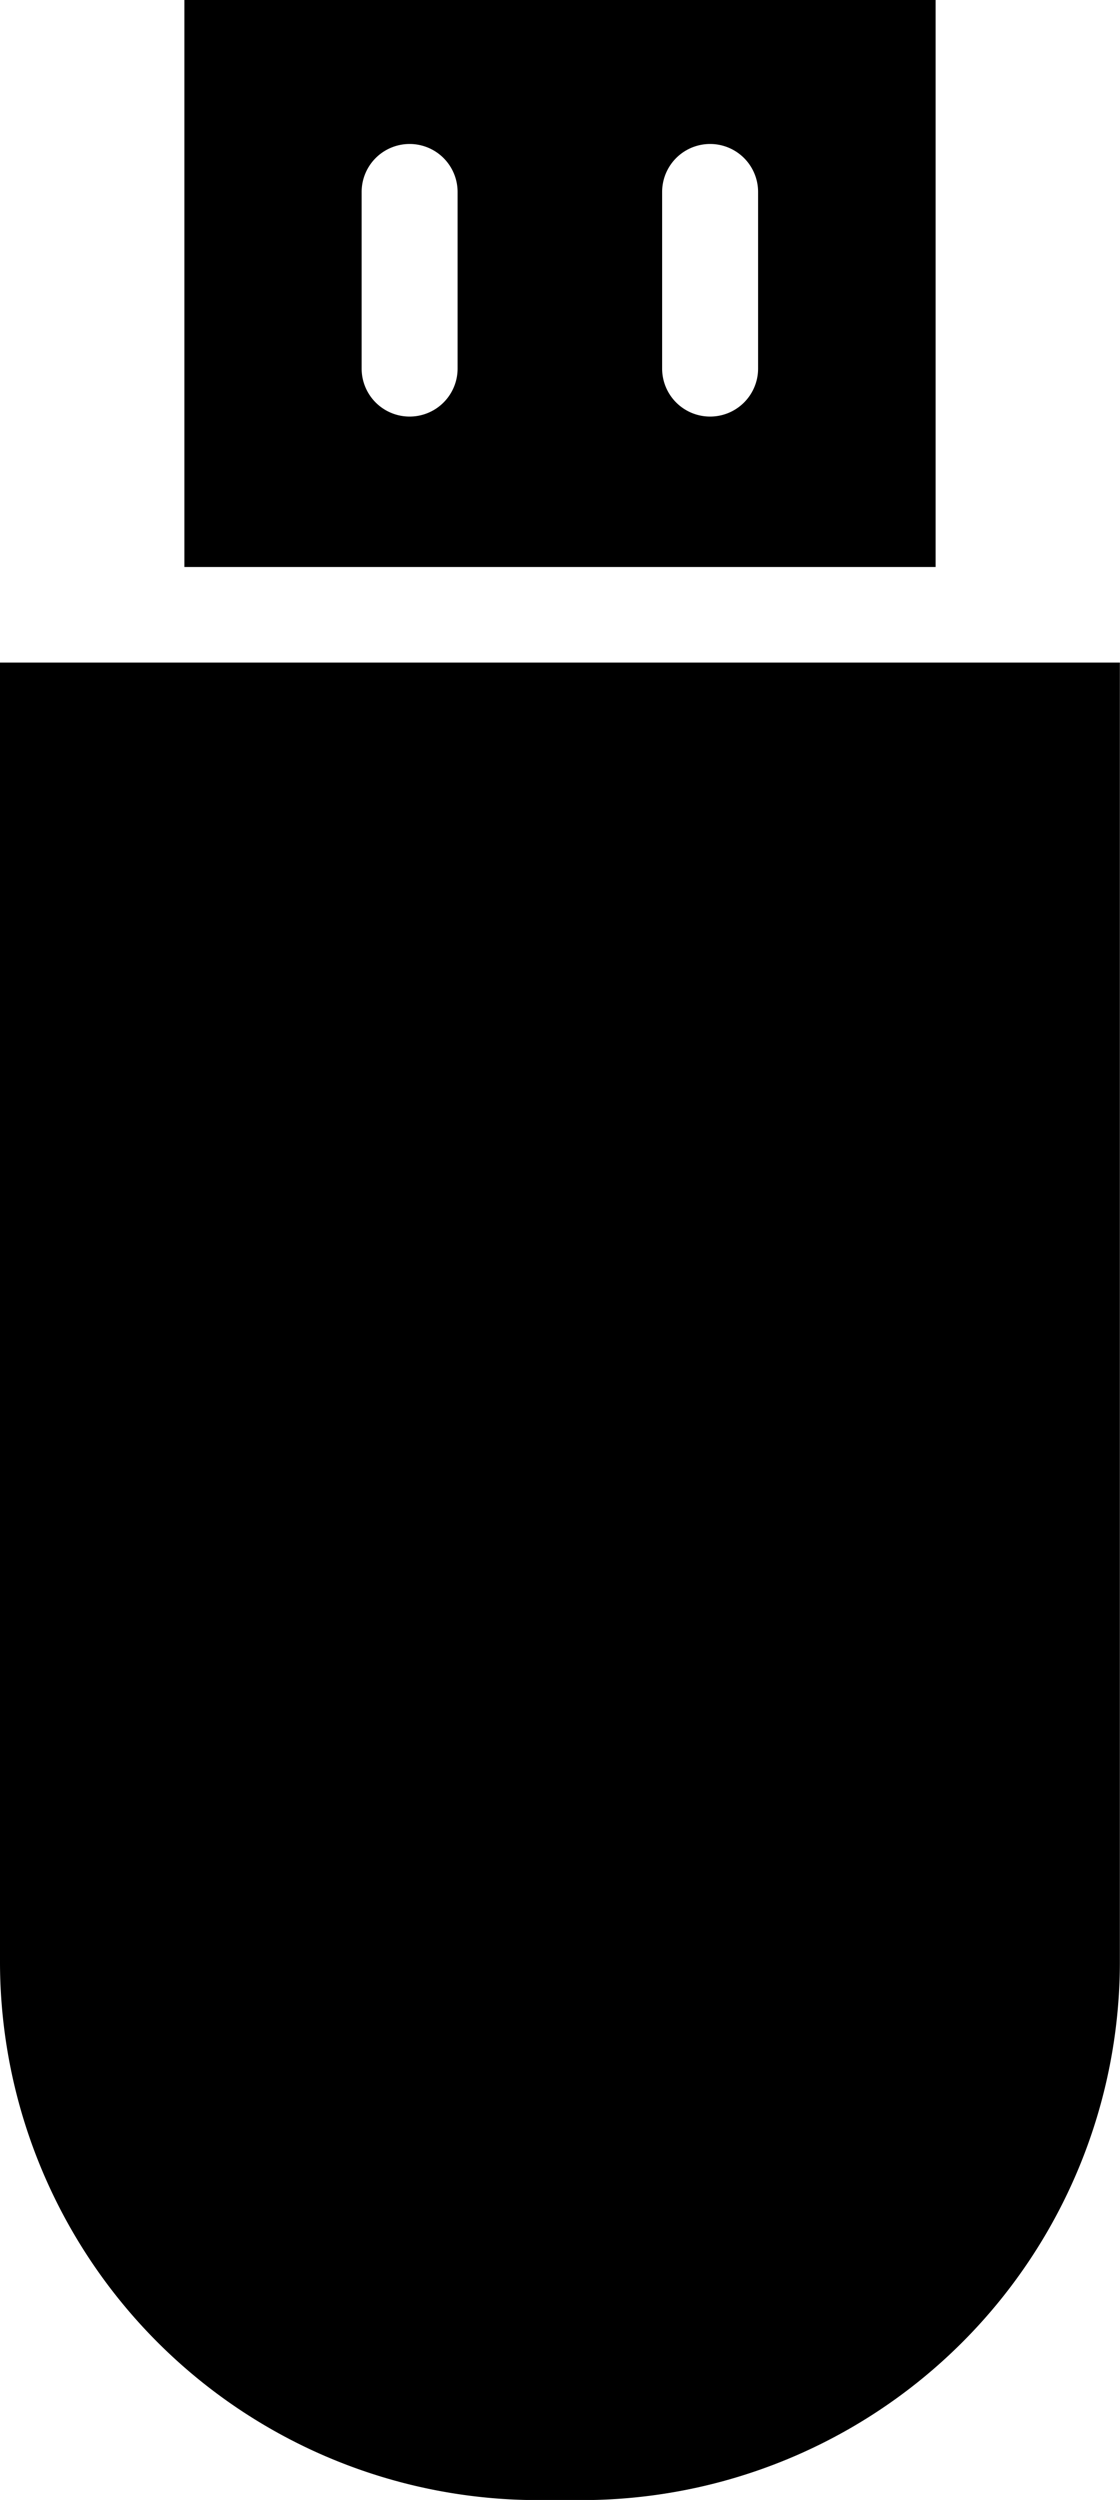 <svg xmlns="http://www.w3.org/2000/svg" width="8.17" height="18.232" viewBox="0 0 8.17 18.232">
  <g id="Group_1681" data-name="Group 1681" transform="translate(-101)">
    <path id="Path_266" data-name="Path 266" d="M133.48,0H128V4.135h5.48Zm-3.487,2.688a.349.349,0,0,1-.7,0V1.4a.349.349,0,0,1,.7,0Zm2.192,0a.349.349,0,0,1-.7,0V1.4a.349.349,0,0,1,.7,0Z" transform="translate(-25.655)"/>
    <path id="Path_267" data-name="Path 267" d="M108.185,97H101v9.485a3.927,3.927,0,0,0,3.924,3.916h.321a3.927,3.927,0,0,0,3.924-3.916V97Z" transform="translate(0 -92.168)"/>
  </g>
</svg>
